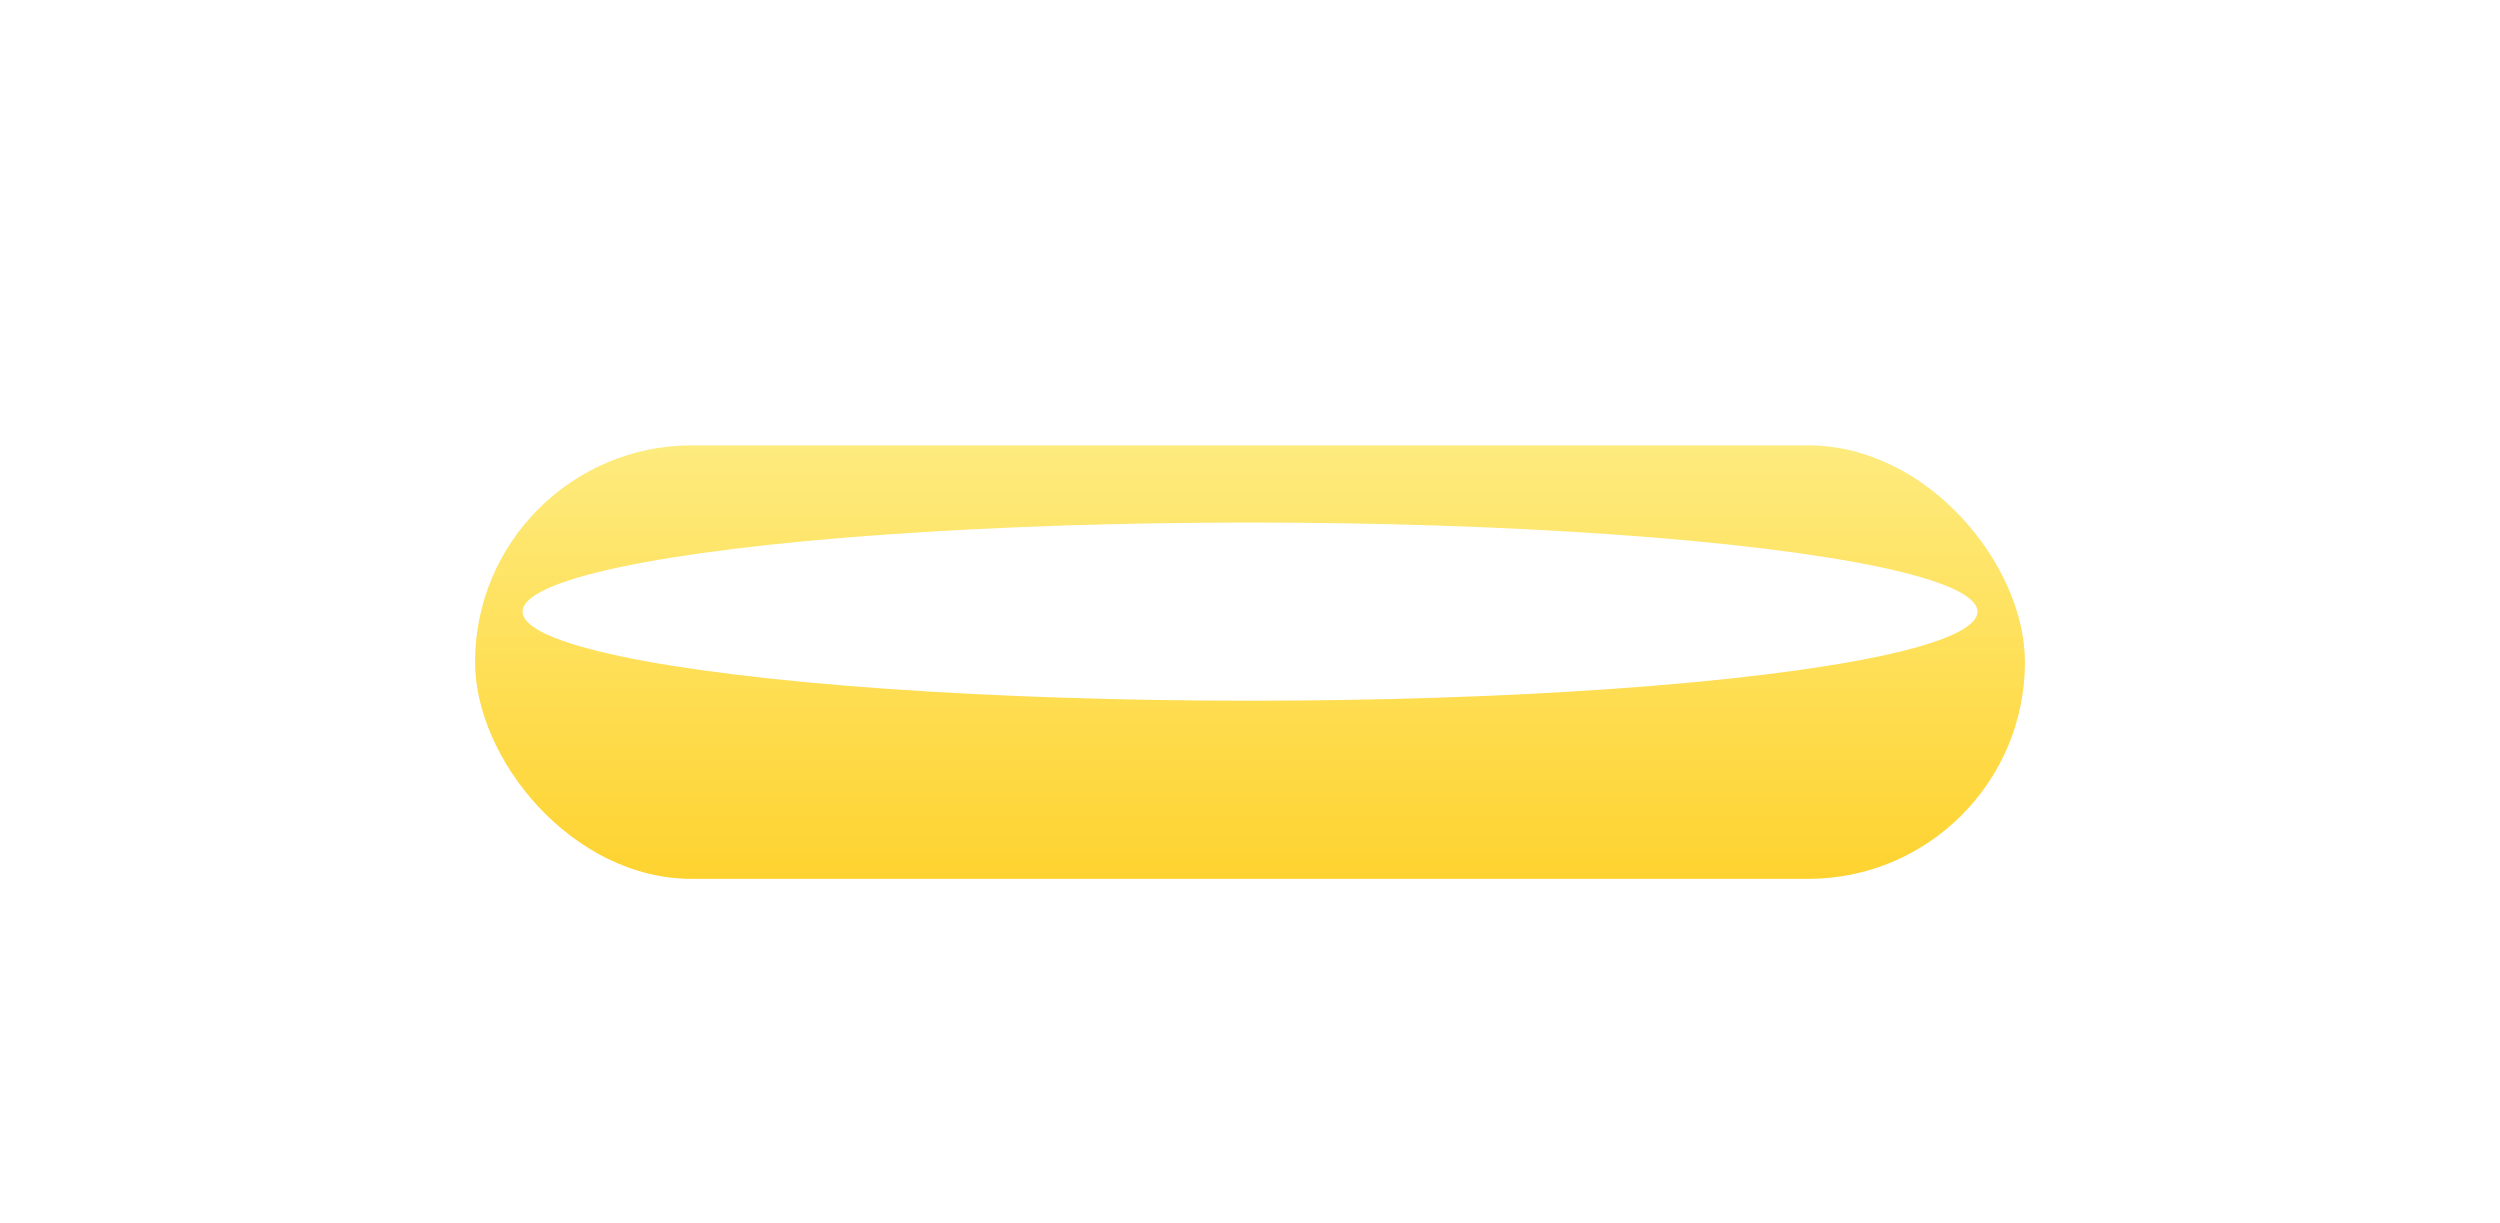 <?xml version="1.0" encoding="UTF-8"?> <svg xmlns="http://www.w3.org/2000/svg" width="421" height="206" viewBox="0 0 421 206" fill="none"> <g filter="url(#filter0_d)"> <rect x="80" y="67" width="261" height="73" rx="36.5" fill="url(#paint0_linear)"></rect> </g> <g filter="url(#filter1_f)"> <ellipse cx="210.5" cy="103" rx="122.5" ry="15" fill="white"></ellipse> </g> <defs> <filter id="filter0_d" x="47" y="42" width="327" height="139" filterUnits="userSpaceOnUse" color-interpolation-filters="sRGB"> <feFlood flood-opacity="0" result="BackgroundImageFix"></feFlood> <feColorMatrix in="SourceAlpha" type="matrix" values="0 0 0 0 0 0 0 0 0 0 0 0 0 0 0 0 0 0 127 0"></feColorMatrix> <feOffset dy="8"></feOffset> <feGaussianBlur stdDeviation="16.5"></feGaussianBlur> <feColorMatrix type="matrix" values="0 0 0 0 0 0 0 0 0 0 0 0 0 0 0 0 0 0 0.33 0"></feColorMatrix> <feBlend mode="normal" in2="BackgroundImageFix" result="effect1_dropShadow"></feBlend> <feBlend mode="normal" in="SourceGraphic" in2="effect1_dropShadow" result="shape"></feBlend> </filter> <filter id="filter1_f" x="0" y="0" width="421" height="206" filterUnits="userSpaceOnUse" color-interpolation-filters="sRGB"> <feFlood flood-opacity="0" result="BackgroundImageFix"></feFlood> <feBlend mode="normal" in="SourceGraphic" in2="BackgroundImageFix" result="shape"></feBlend> <feGaussianBlur stdDeviation="44" result="effect1_foregroundBlur"></feGaussianBlur> </filter> <linearGradient id="paint0_linear" x1="210.5" y1="67" x2="210.5" y2="140" gradientUnits="userSpaceOnUse"> <stop stop-color="#FEEB7E"></stop> <stop offset="1" stop-color="#FED330"></stop> </linearGradient> </defs> </svg> 